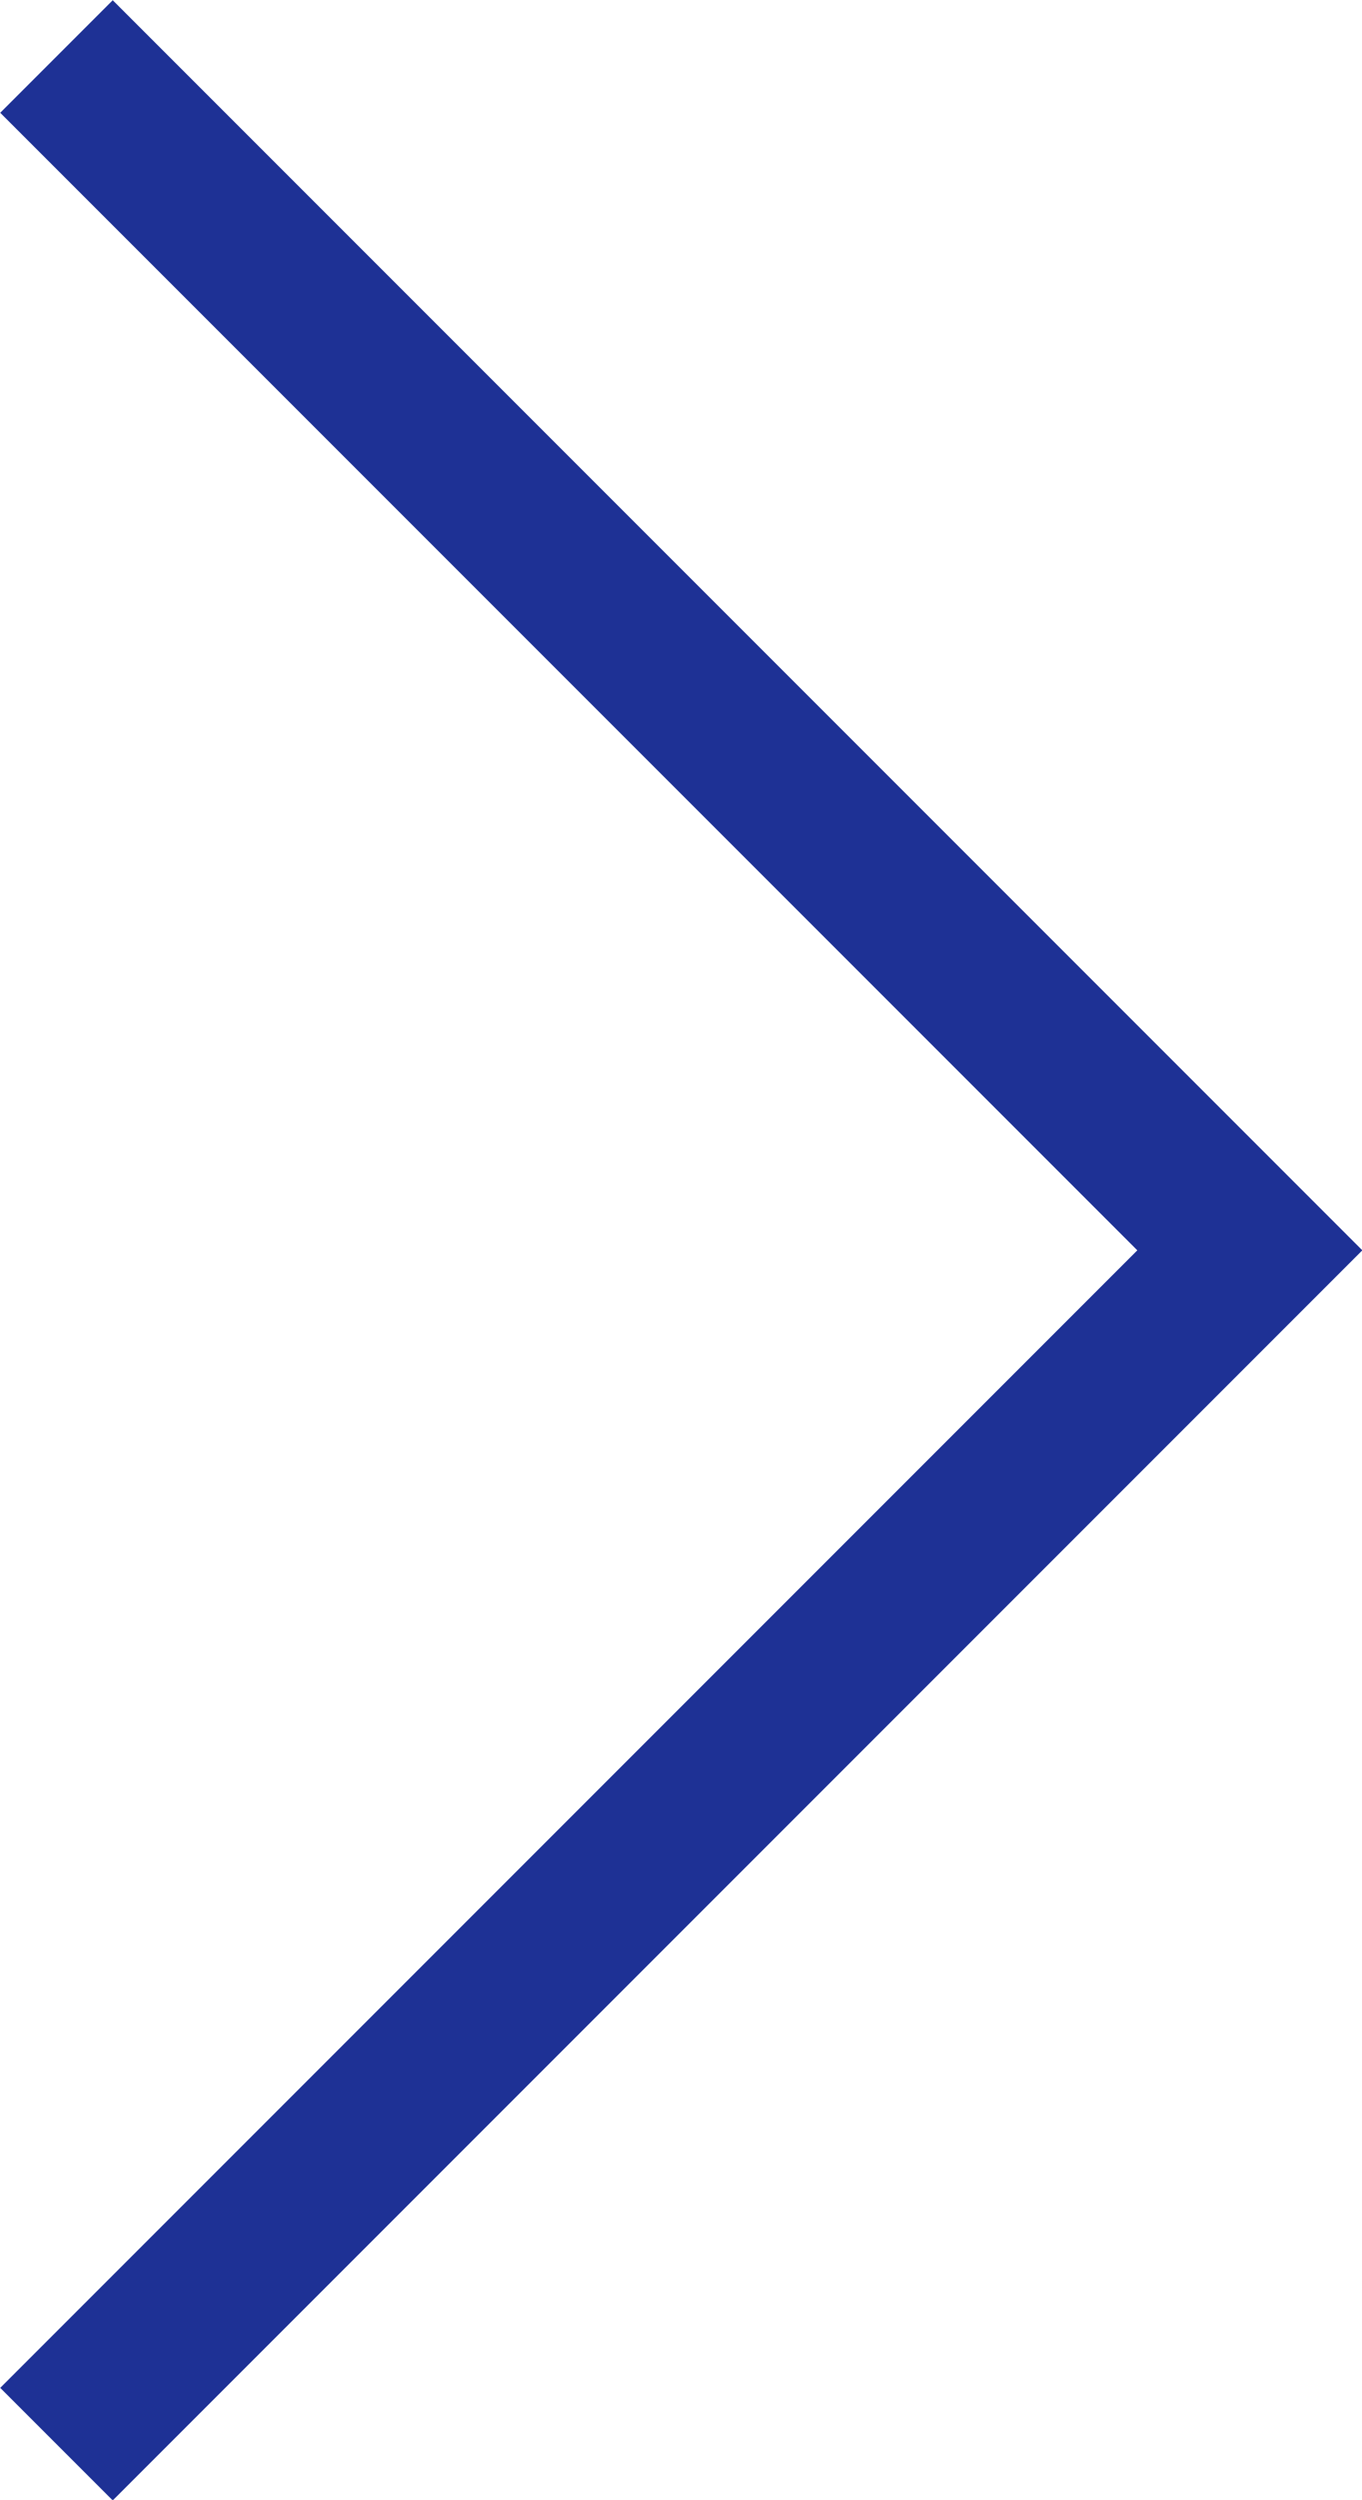 <?xml version="1.0" encoding="UTF-8"?><svg id="_レイヤー_2" xmlns="http://www.w3.org/2000/svg" viewBox="0 0 17.12 31.41"><defs><style>.cls-1{fill:none;stroke:#1e3195;stroke-miterlimit:10;stroke-width:2px;}</style></defs><g id="_デザイン"><polyline class="cls-1" points=".71 .71 15.71 15.71 .71 30.71"/></g></svg>